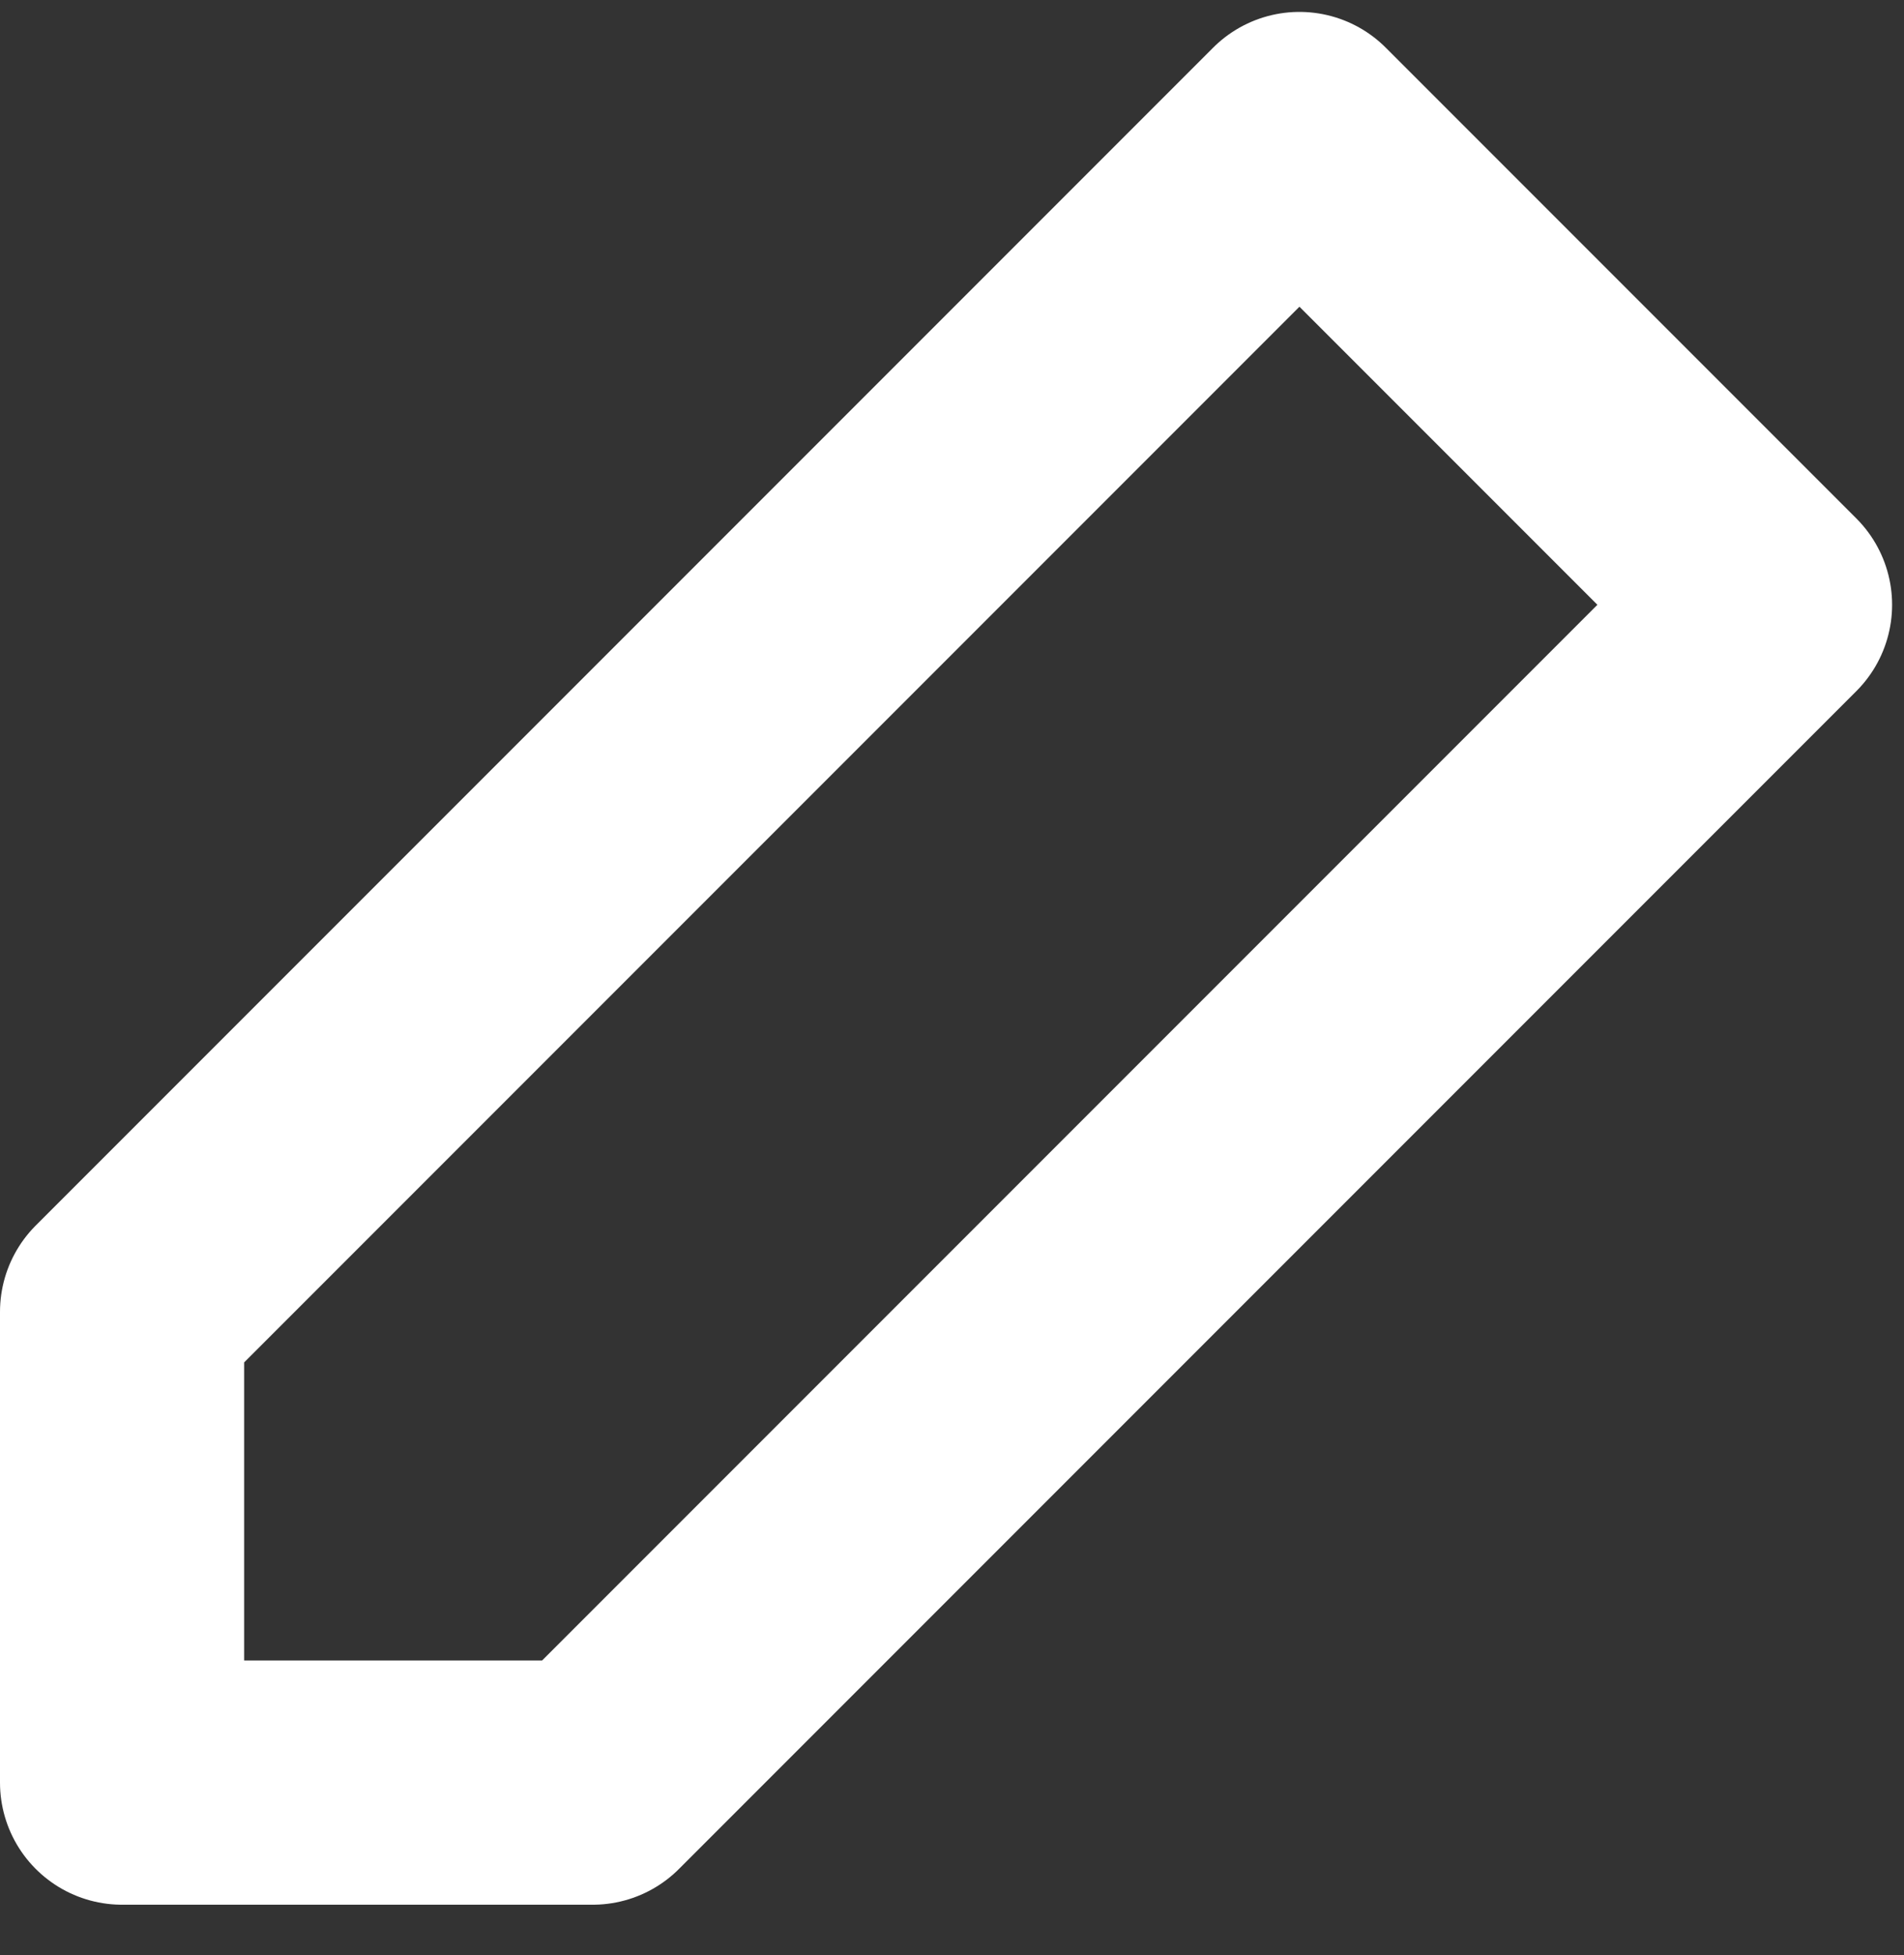 <svg xmlns="http://www.w3.org/2000/svg" xmlns:xlink="http://www.w3.org/1999/xlink" width="31.195" height="32.024" viewBox="0 0 31.195 32.024" fill="none">
<rect x="0" y="0" width="31.195" height="32.024" fill="#333333" stroke="none"/>
<path d="M29 9.905L21.29 2.195L2 21.485L2 29.195L9.71 29.195L29 9.905Z" stroke="rgba(255, 255, 255, 1)" stroke-width="4" stroke-linejoin="round" stroke-linecap="round" >
</path>
</svg>
